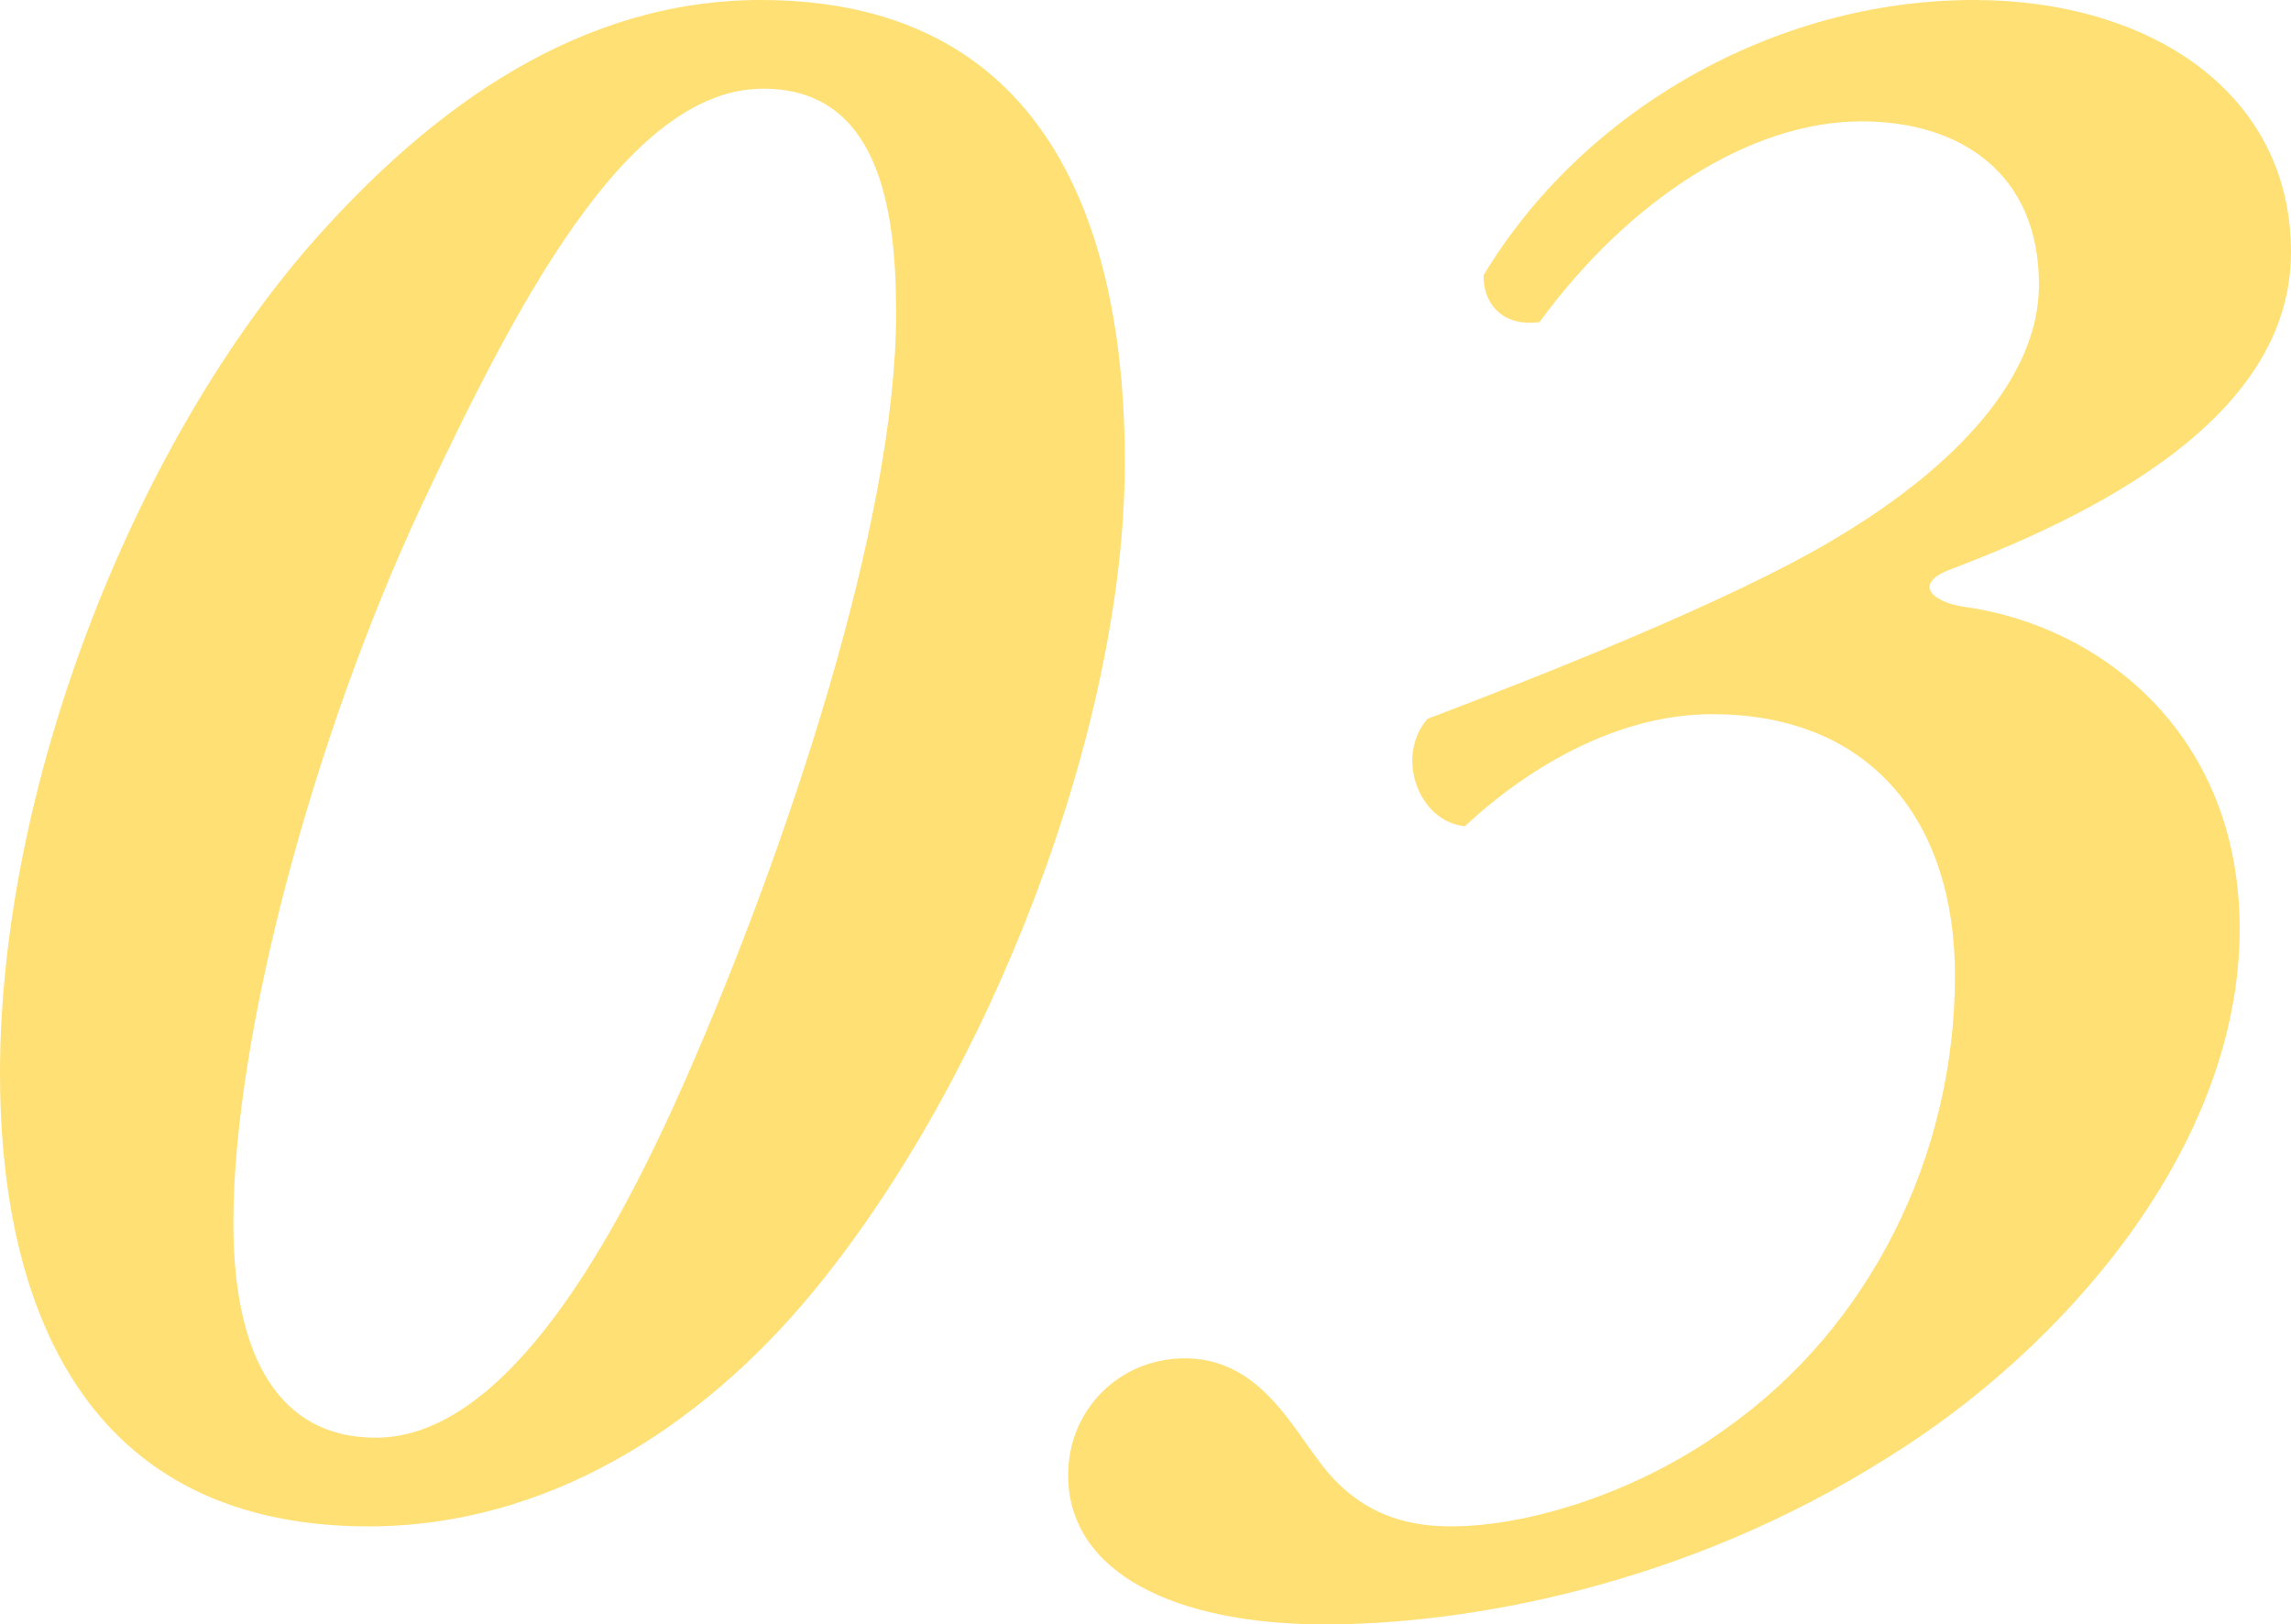 <svg xmlns="http://www.w3.org/2000/svg" id="_レイヤー_2" viewBox="0 0 196.337 139.198"><defs><style>.cls-1{fill:#ffe075}</style></defs><g id="_テキスト"><path d="M0 91.999c0-24.4 11.2-53.2 26.4-70.8C37.2 8.8 49.998 0 65.198 0c25.6 0 31.2 21.2 31.2 39.6 0 22.799-11.6 52.798-26.8 71.198-9.6 11.6-22.8 20-38 20C6 130.798 0 109.998 0 91.998Zm35.999-48.4c-9.2 19.8-16 45.2-16 61.2 0 11.6 4 18.4 12.2 18.4 11.4 0 20.8-17.6 26.6-30.8 8.6-19.6 18-47.6 18-65.6 0-9.2-1.6-19.199-11.4-19.199-11.8 0-21.4 19-29.4 36ZM161.938 124.798c-17.6 11.2-36.4 14.4-48.4 14.4-12.8 0-21.999-4.4-21.999-12.8 0-5.6 4.4-10 10-10 6 0 8.8 5.2 11.2 8.4 2.8 4 6.4 6 11.6 6 6.8 0 16.2-3 23.599-8.4 12.2-8.6 19.6-23.2 19.6-38.8 0-13.2-7.2-22.399-20.8-22.399-8 0-15.6 4.4-21.2 9.6-4-.4-6-6-3.2-9.2 8.4-3.2 26-10 35.2-15.6 10-6 17.2-13.6 17.2-21.6 0-9.6-6.8-14-15.2-14-9.6 0-20 6.8-27.6 17.2-2.8.4-4.8-1.2-4.8-4 8.4-14 24.8-23.599 42-23.599 15.2 0 27.2 8 27.2 21.6 0 13.2-14.4 21.6-29.2 27.2-3.2 1.199-1.6 2.8 1.2 3.199 11.6 1.6 23.6 10.8 23.6 27.6 0 18.8-15.2 36-30 45.199Z" class="cls-1"/></g></svg>